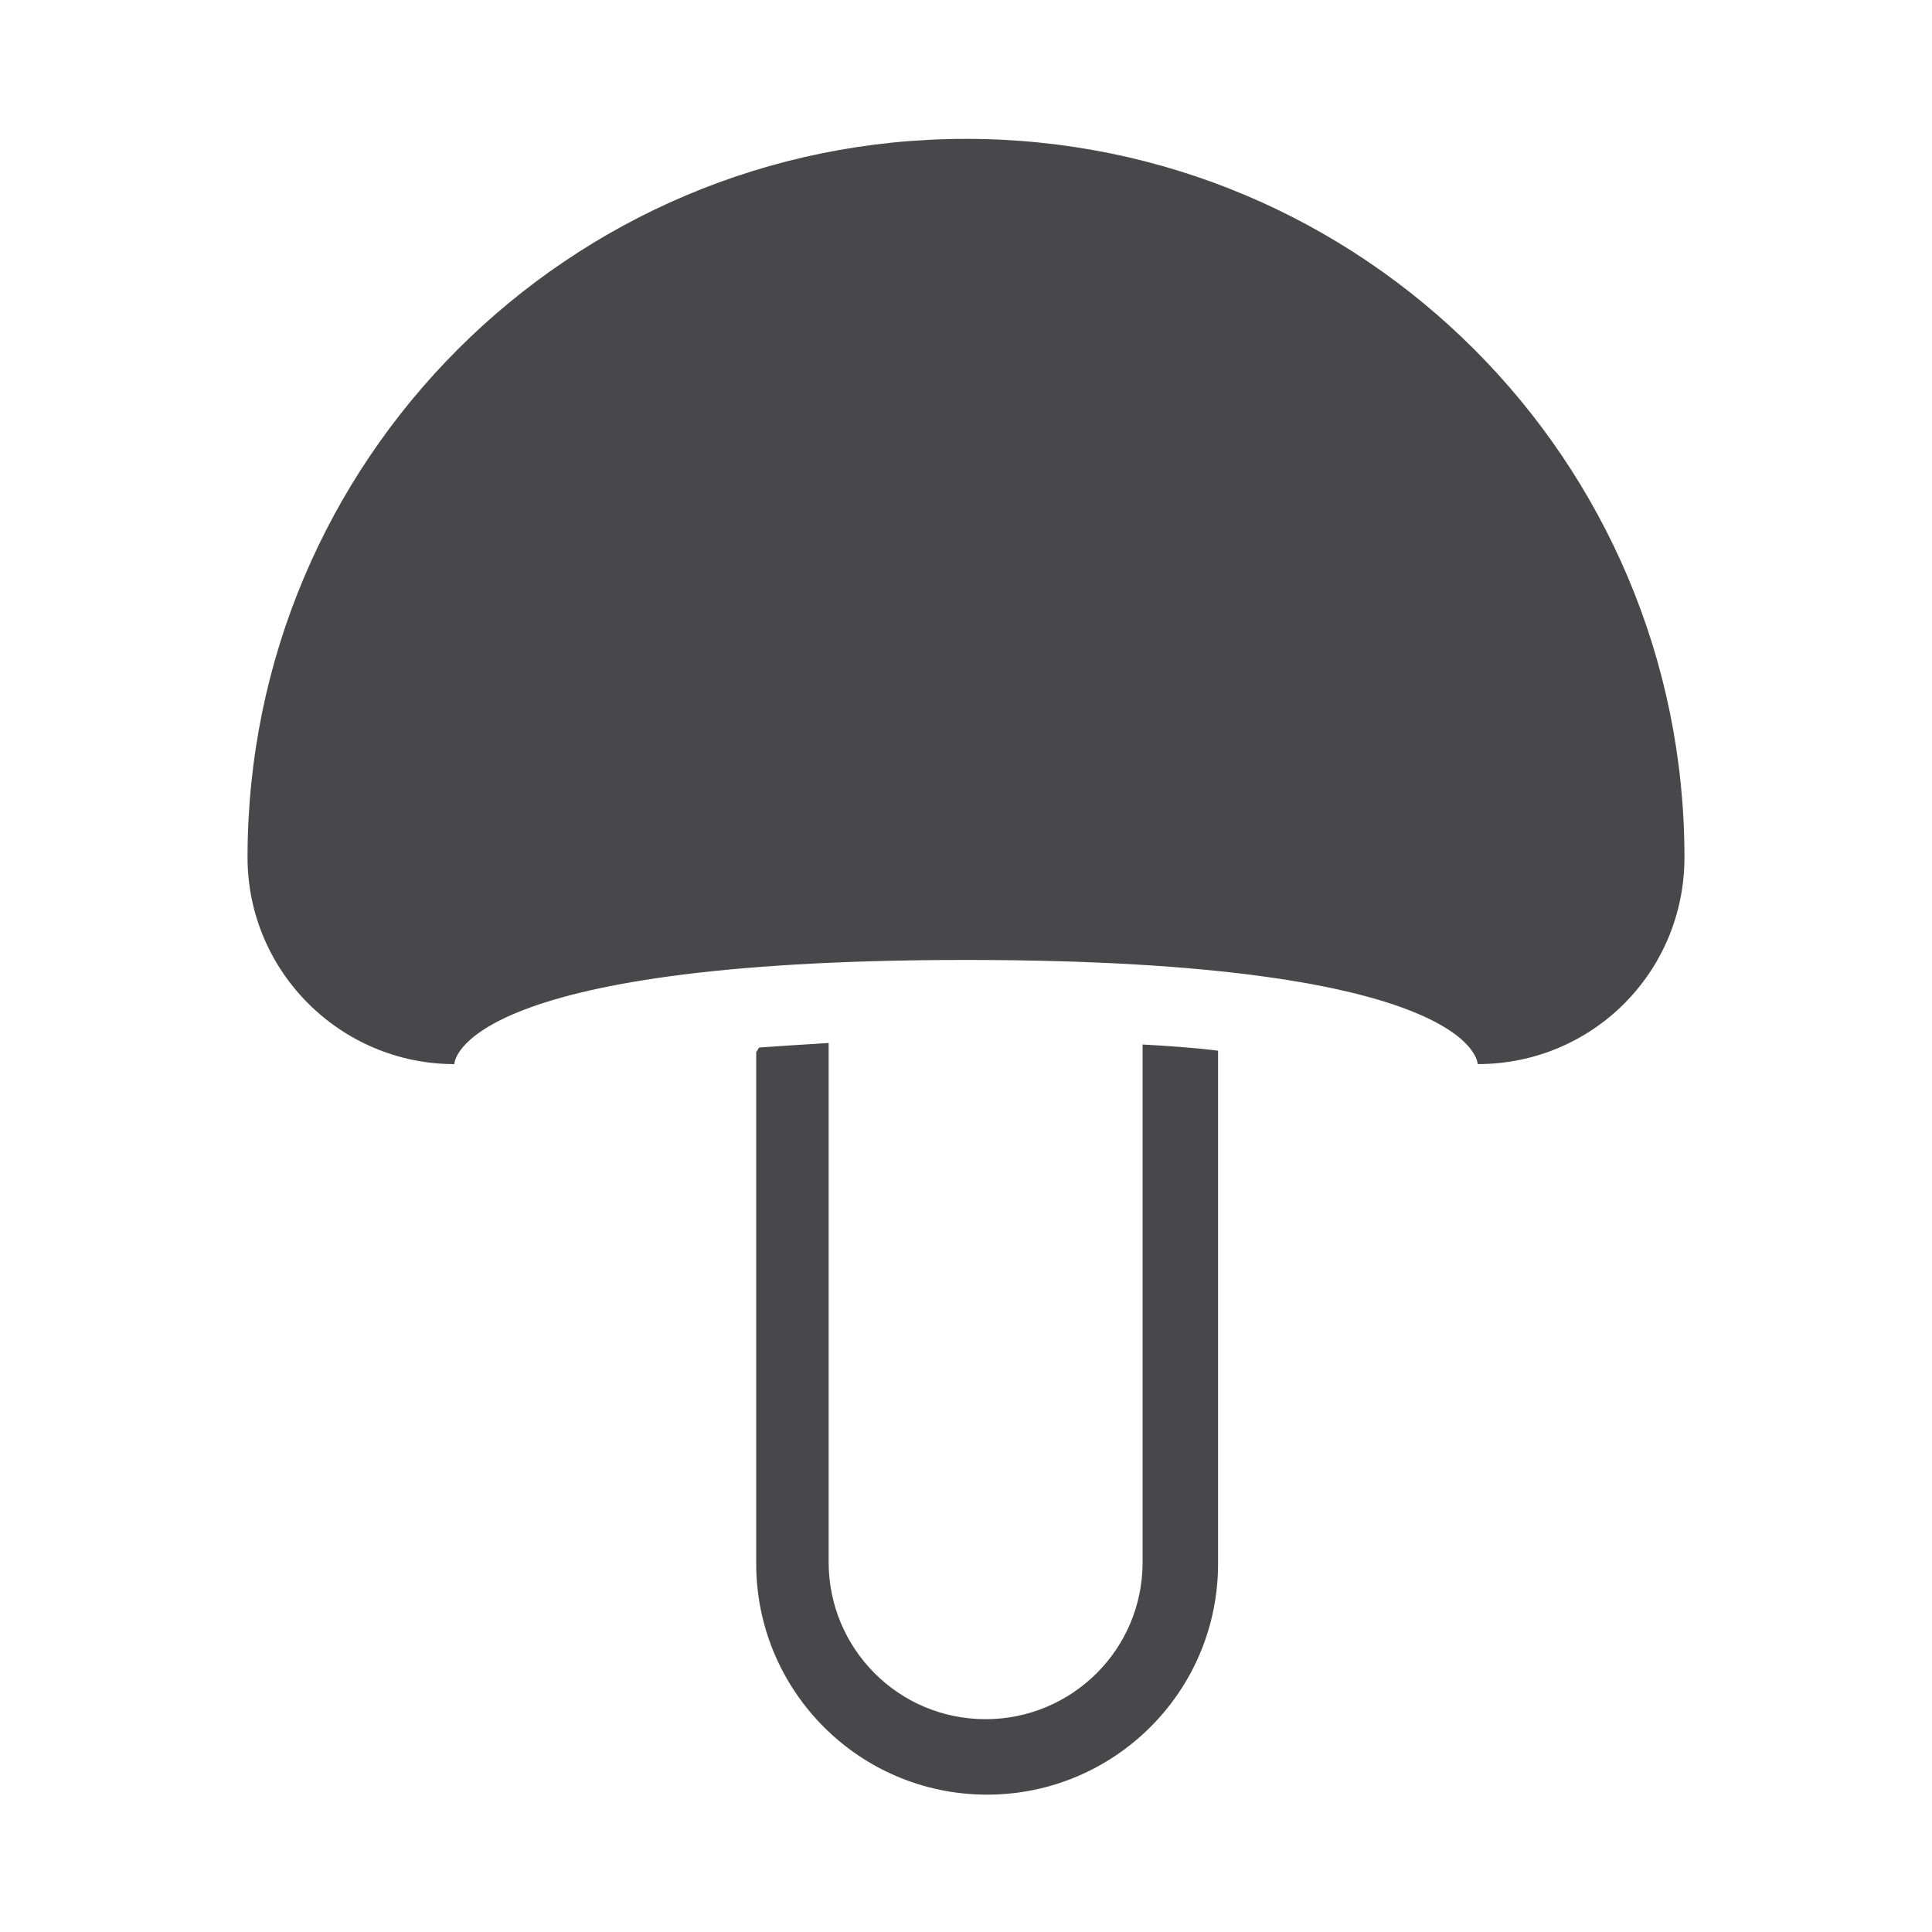 <?xml version="1.0" encoding="utf-8"?>
<!-- Generator: Adobe Illustrator 21.0.0, SVG Export Plug-In . SVG Version: 6.00 Build 0)  -->
<svg version="1.1" id="Layer_1" xmlns="http://www.w3.org/2000/svg" xmlns:xlink="http://www.w3.org/1999/xlink" x="0px" y="0px"
	 viewBox="0 0 128 128" style="enable-background:new 0 0 128 128;" xml:space="preserve">
<style type="text/css">
	.st0{fill:#48484A;}
</style>
<g>
	<path class="st0" d="M30.1,70.5c0,0,0-6.9,33.9-6.9s33.9,6.9,33.9,6.9c7.6,0,13.7-6.1,13.7-13.7v0c0-26.3-21.3-47.6-47.6-47.6h0
		c-26.3,0-47.6,21.3-47.6,47.6v0C16.4,64.4,22.6,70.5,30.1,70.5z"/>
	<path class="st0" d="M75.7,69.2c0,0.1,0,0.2,0,0.3v34c0,5.8-4.7,10.4-10.4,10.4h0c-5.8,0-10.4-4.7-10.4-10.4v-34c0-0.1,0-0.3,0-0.4
		c-1.6,0.1-3.2,0.2-4.6,0.3c-0.1,0.1-0.1,0.2-0.2,0.3l0,33.9c0,8.4,6.8,15.3,15.3,15.3h0c8.4,0,15.3-6.8,15.3-15.3V69.7
		c0-0.1,0-0.1-0.1-0.1C79,69.4,77.4,69.3,75.7,69.2z"/>
</g>
</svg>
